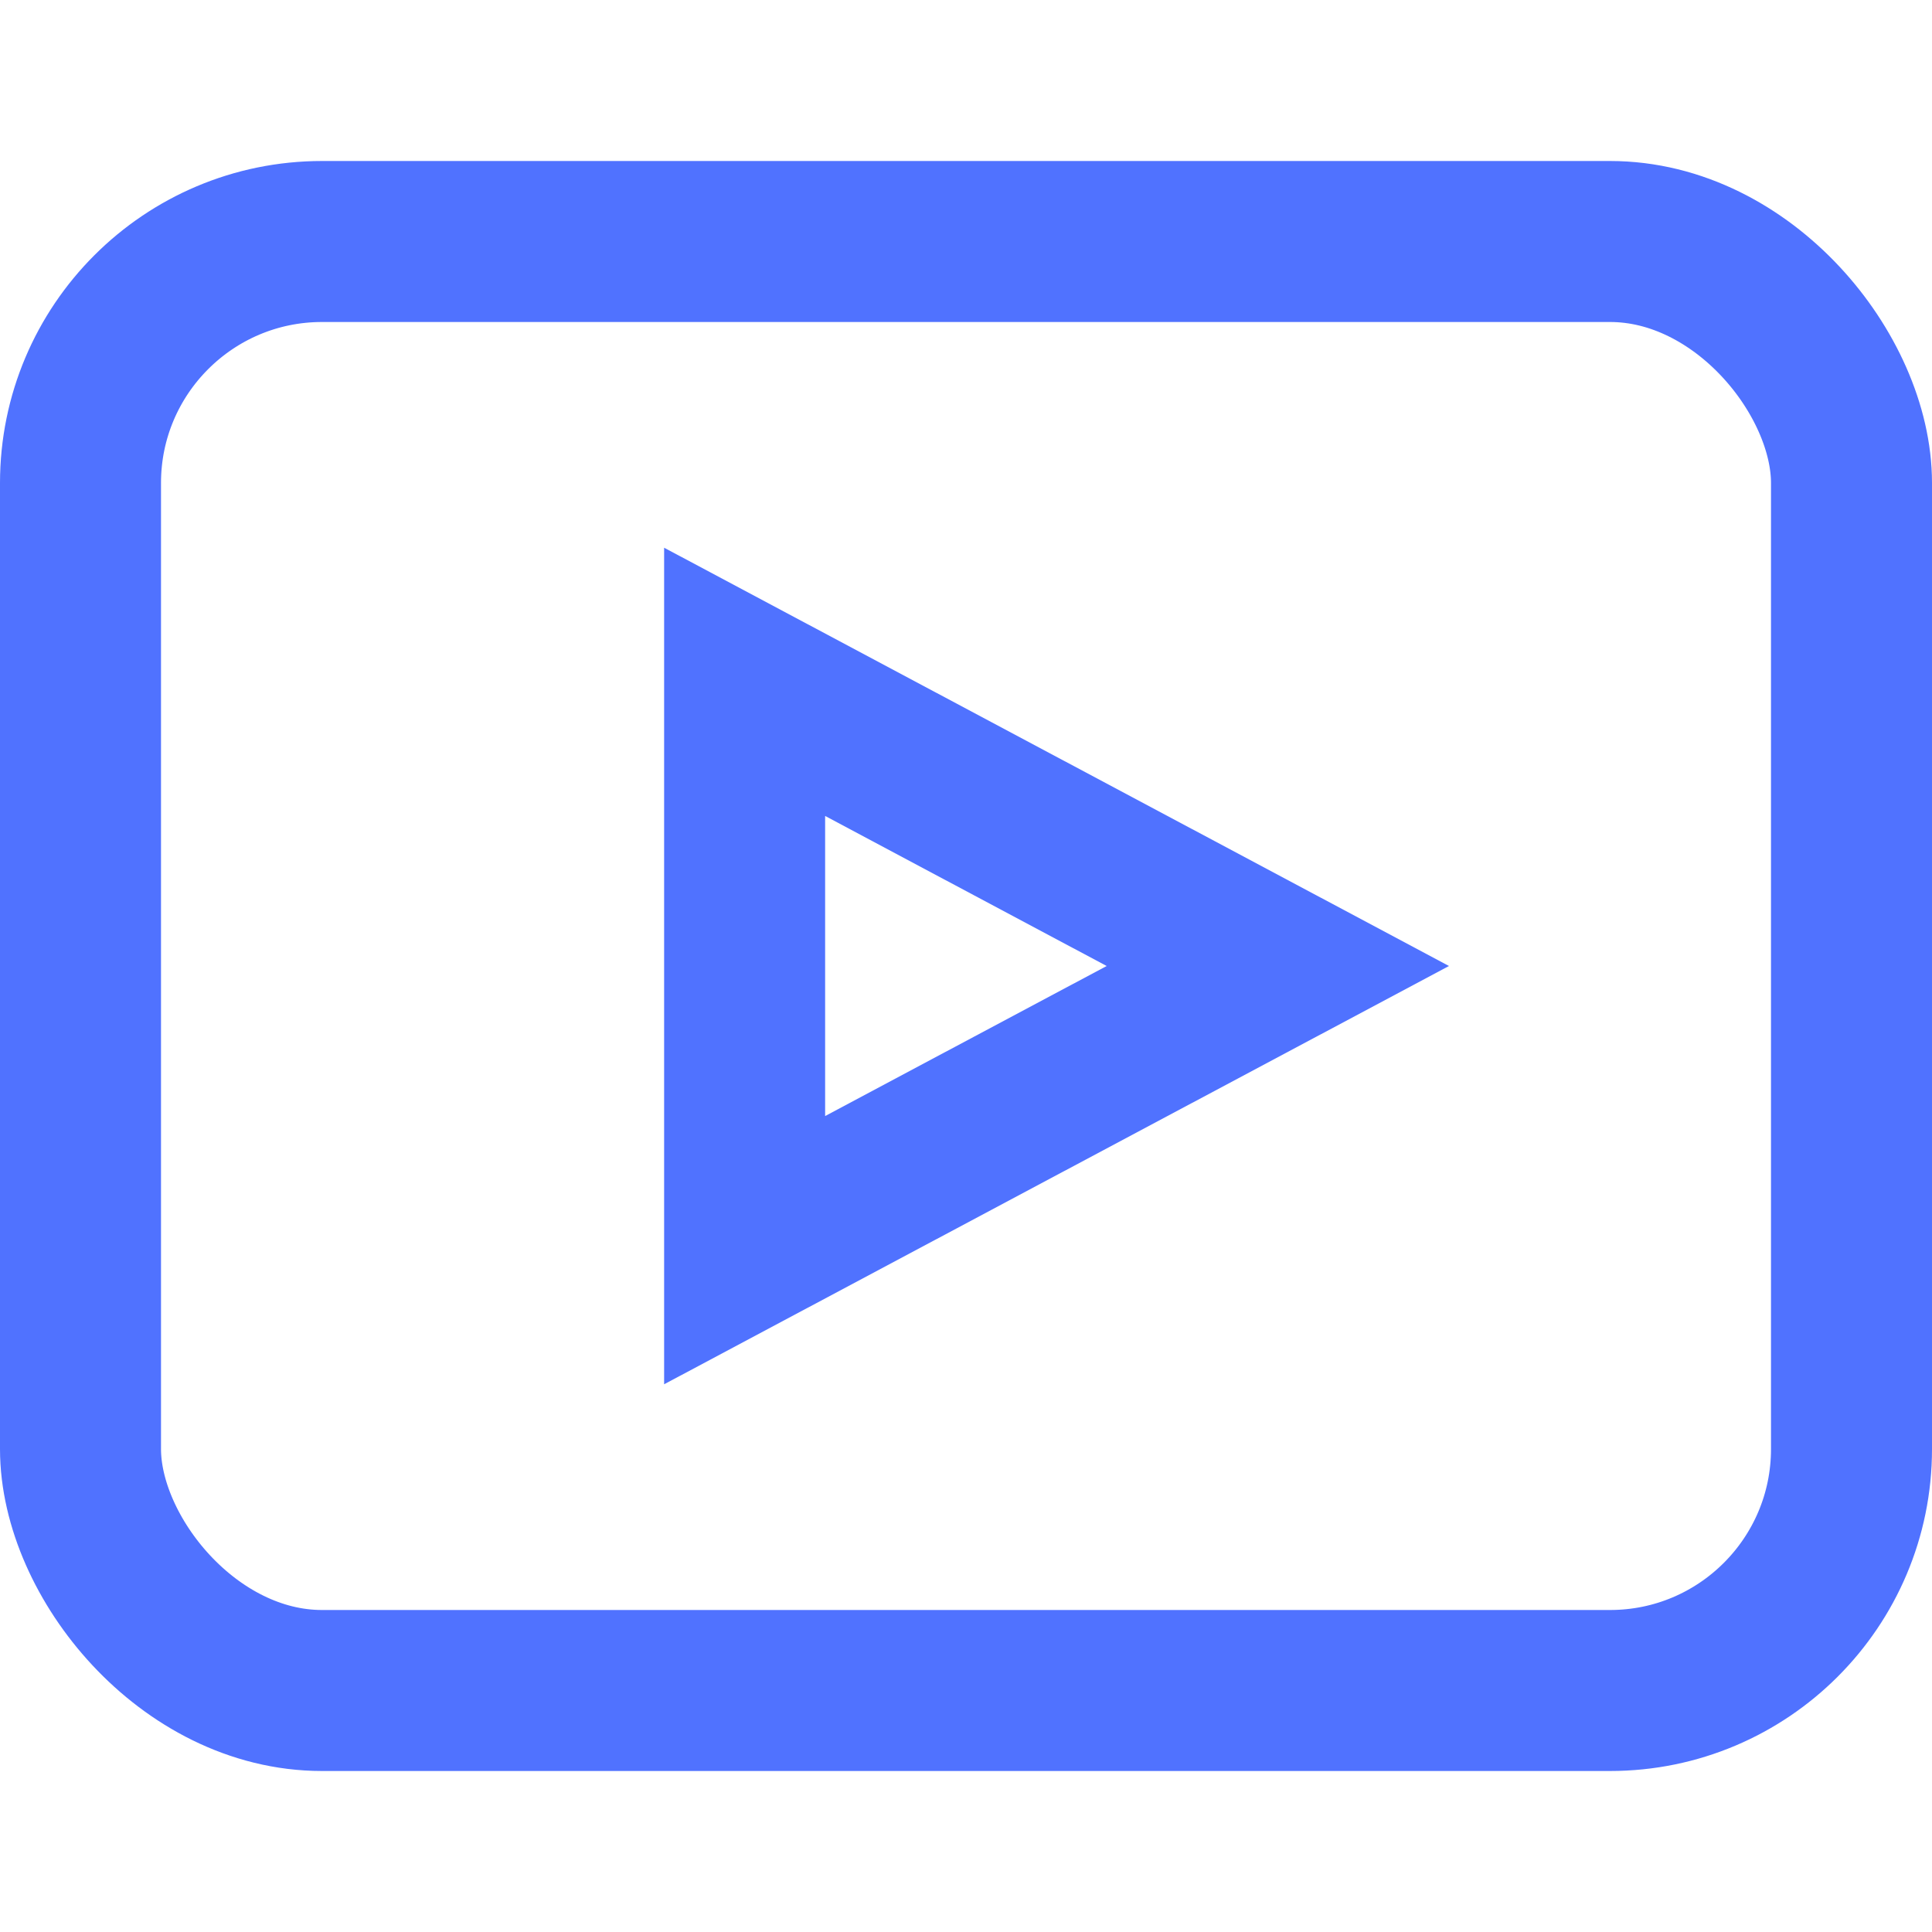 <svg width="96" height="96" viewBox="0 0 96 96" fill="none" xmlns="http://www.w3.org/2000/svg">
<rect x="4" y="12" width="88" height="72" rx="12" stroke="#5072FF" stroke-width="8"/>
<path d="M63.495 48L37 62.12L37 33.88L63.495 48Z" stroke="#5072FF" stroke-width="8"/>
</svg>
